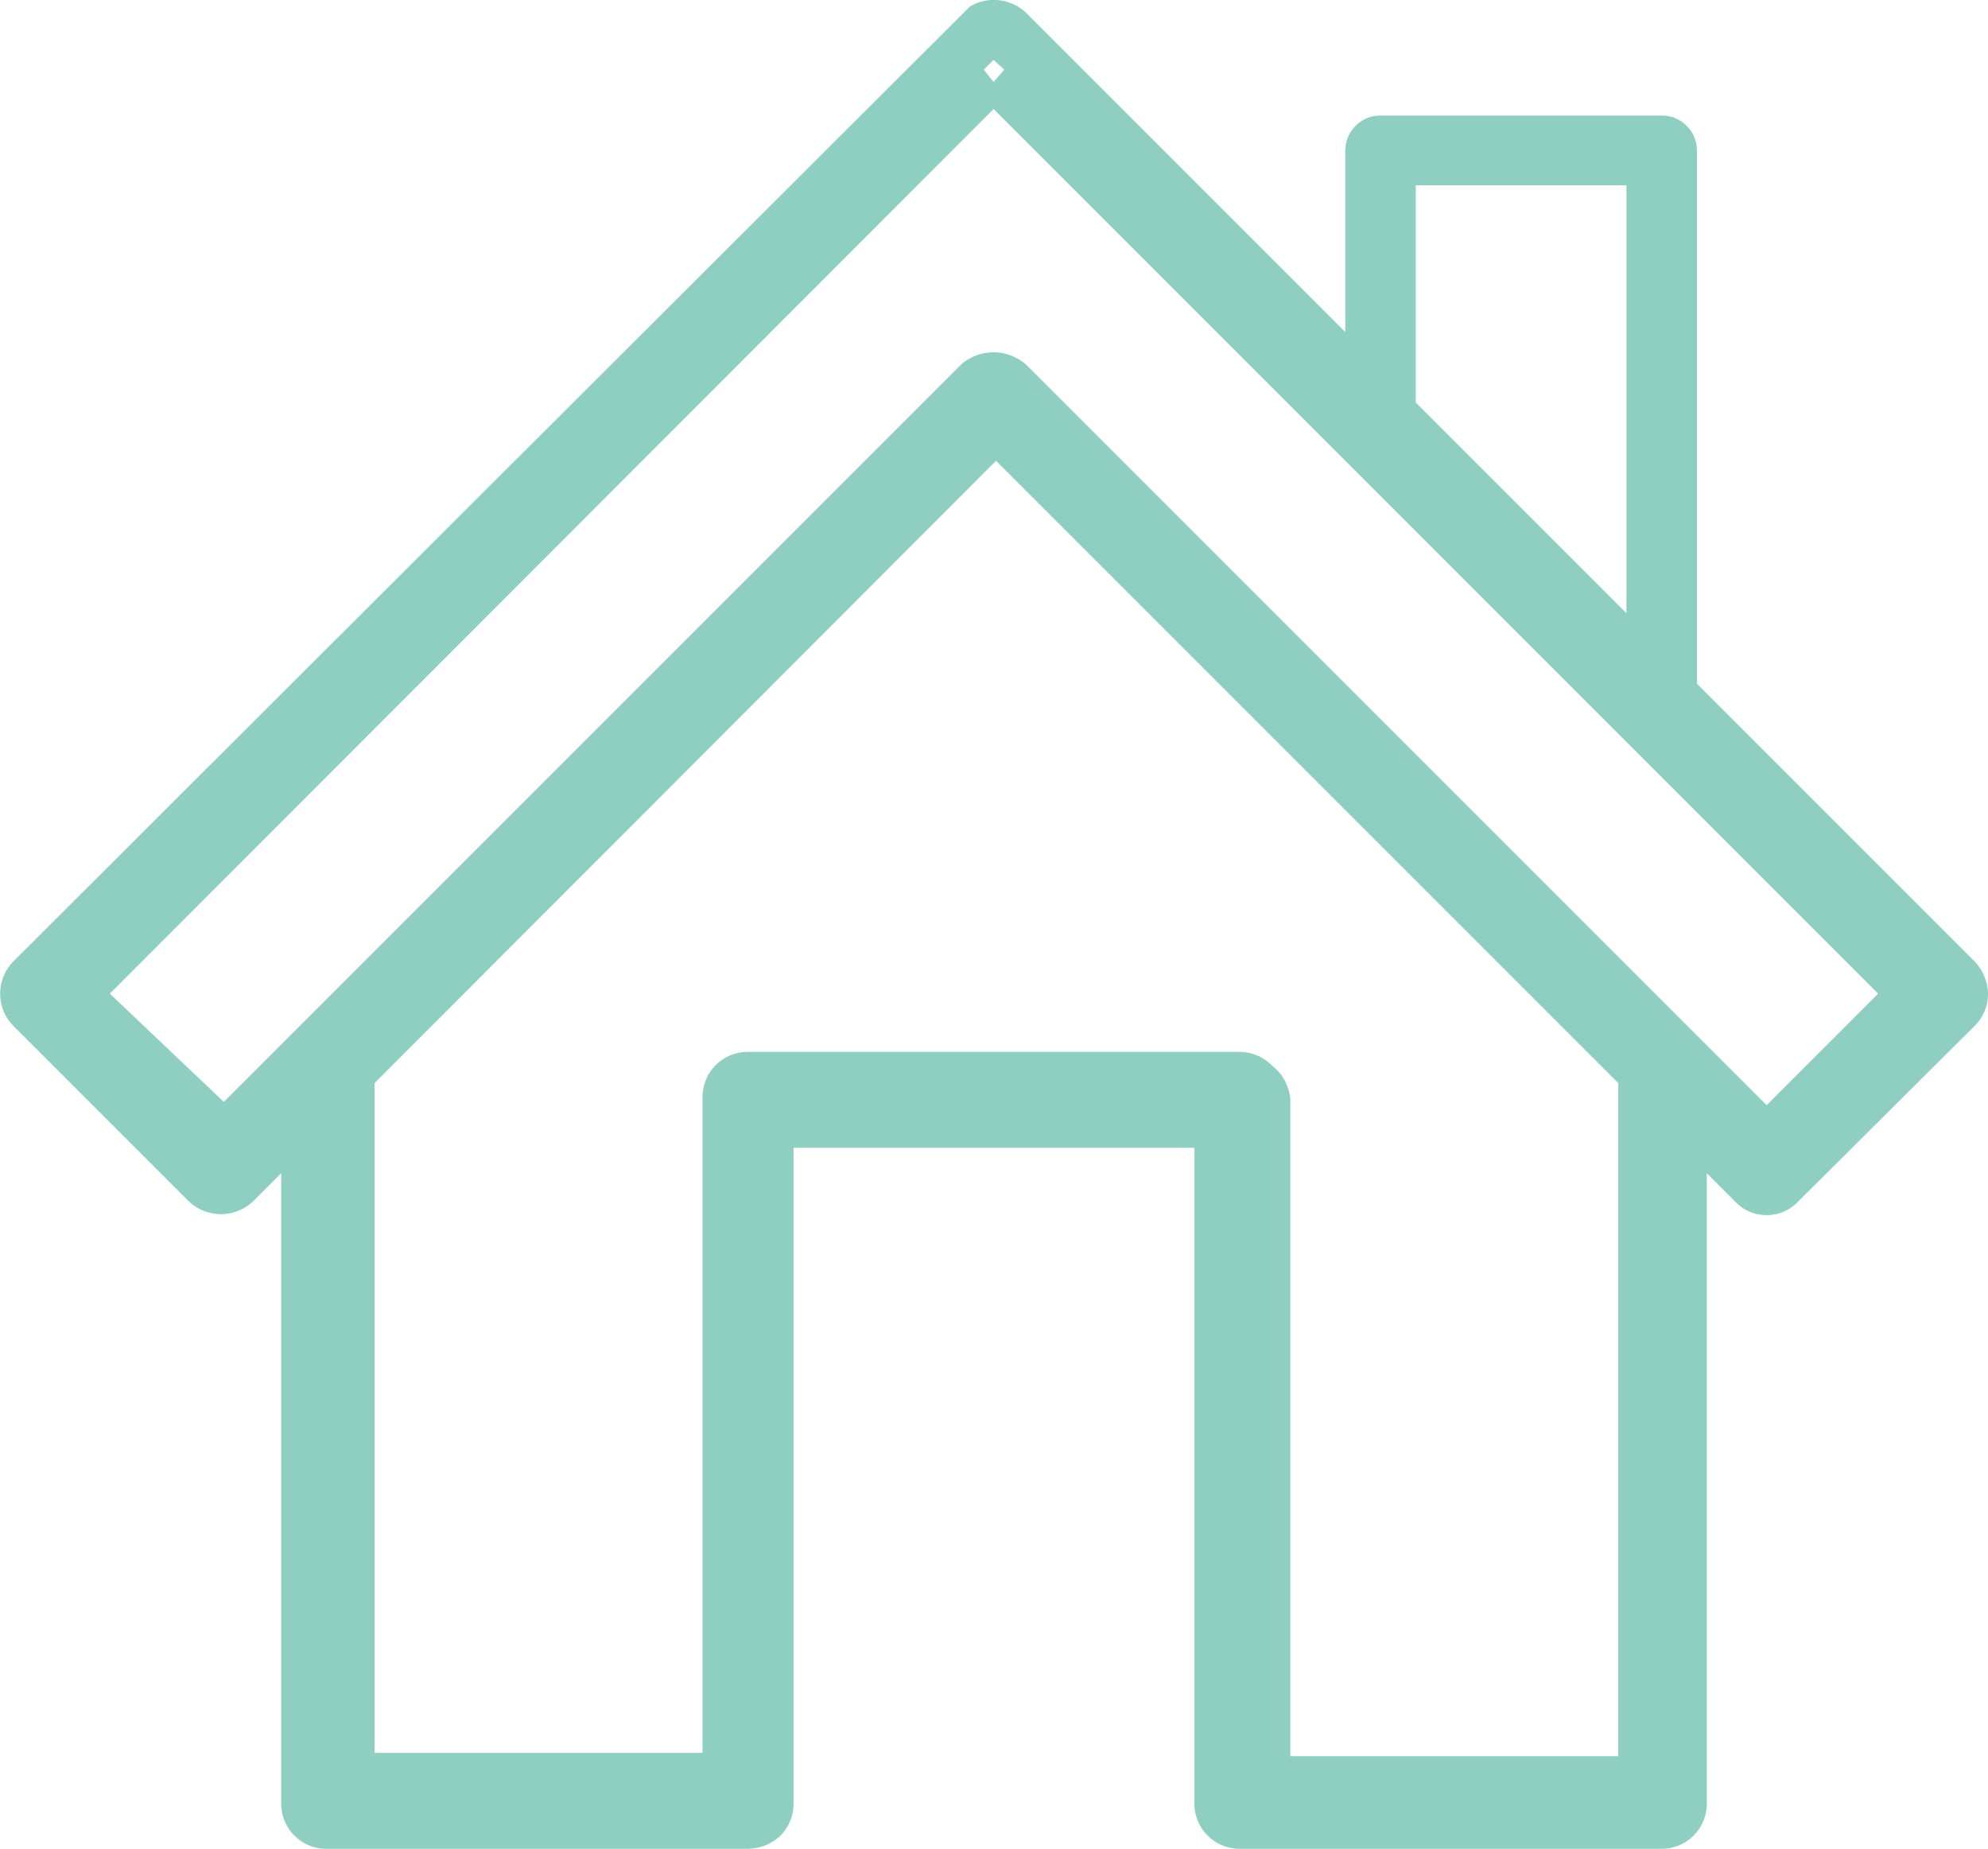 <?xml version="1.0" encoding="UTF-8"?> <svg xmlns="http://www.w3.org/2000/svg" viewBox="0 0 24.25 22.55"><defs><style>.cls-1{fill:#8ecfc1;fill-rule:evenodd;}</style></defs><title>Asset 1Home</title><g id="Layer_2" data-name="Layer 2"><g id="Layer_1-2" data-name="Layer 1"><g id="Layer_2-2" data-name="Layer 2"><g id="Layer_1-2-2" data-name="Layer 1-2"><path class="cls-1" d="M24.09,11.73,20.7,8.34V1.83a.43.43,0,0,0-.13-.3.42.42,0,0,0-.3-.12H16.84a.42.42,0,0,0-.3.12.43.43,0,0,0-.13.3V4.05L12.52.16a.57.57,0,0,0-.69-.08h0L.16,11.73a.56.56,0,0,0,0,.78L2.3,14.65a.57.57,0,0,0,.79,0l.34-.34V22a.55.55,0,0,0,.55.55H9.12a.59.59,0,0,0,.4-.16A.55.55,0,0,0,9.68,22V14h4.89v8a.55.55,0,0,0,.55.55h5.15a.55.55,0,0,0,.55-.55V14.31l.34.34a.53.53,0,0,0,.78,0l2.15-2.14a.55.55,0,0,0,.16-.39A.59.59,0,0,0,24.09,11.73ZM12,.85l.12-.12.13.12L12.12,1ZM15.52,13a.56.56,0,0,0-.4-.17h-6a.55.55,0,0,0-.55.55h0v8h-4V13.21l7.58-7.59,7.59,7.59v8.21h-4v-8A.58.58,0,0,0,15.52,13ZM11.73,4.44l-9,9L1.34,12.12,12.12,1.33,22.91,12.12l-1.36,1.36-9-9A.6.6,0,0,0,11.73,4.44Zm5.54-2.18h2.57V7.48L17.27,4.91Z"></path></g></g></g></g></svg> 